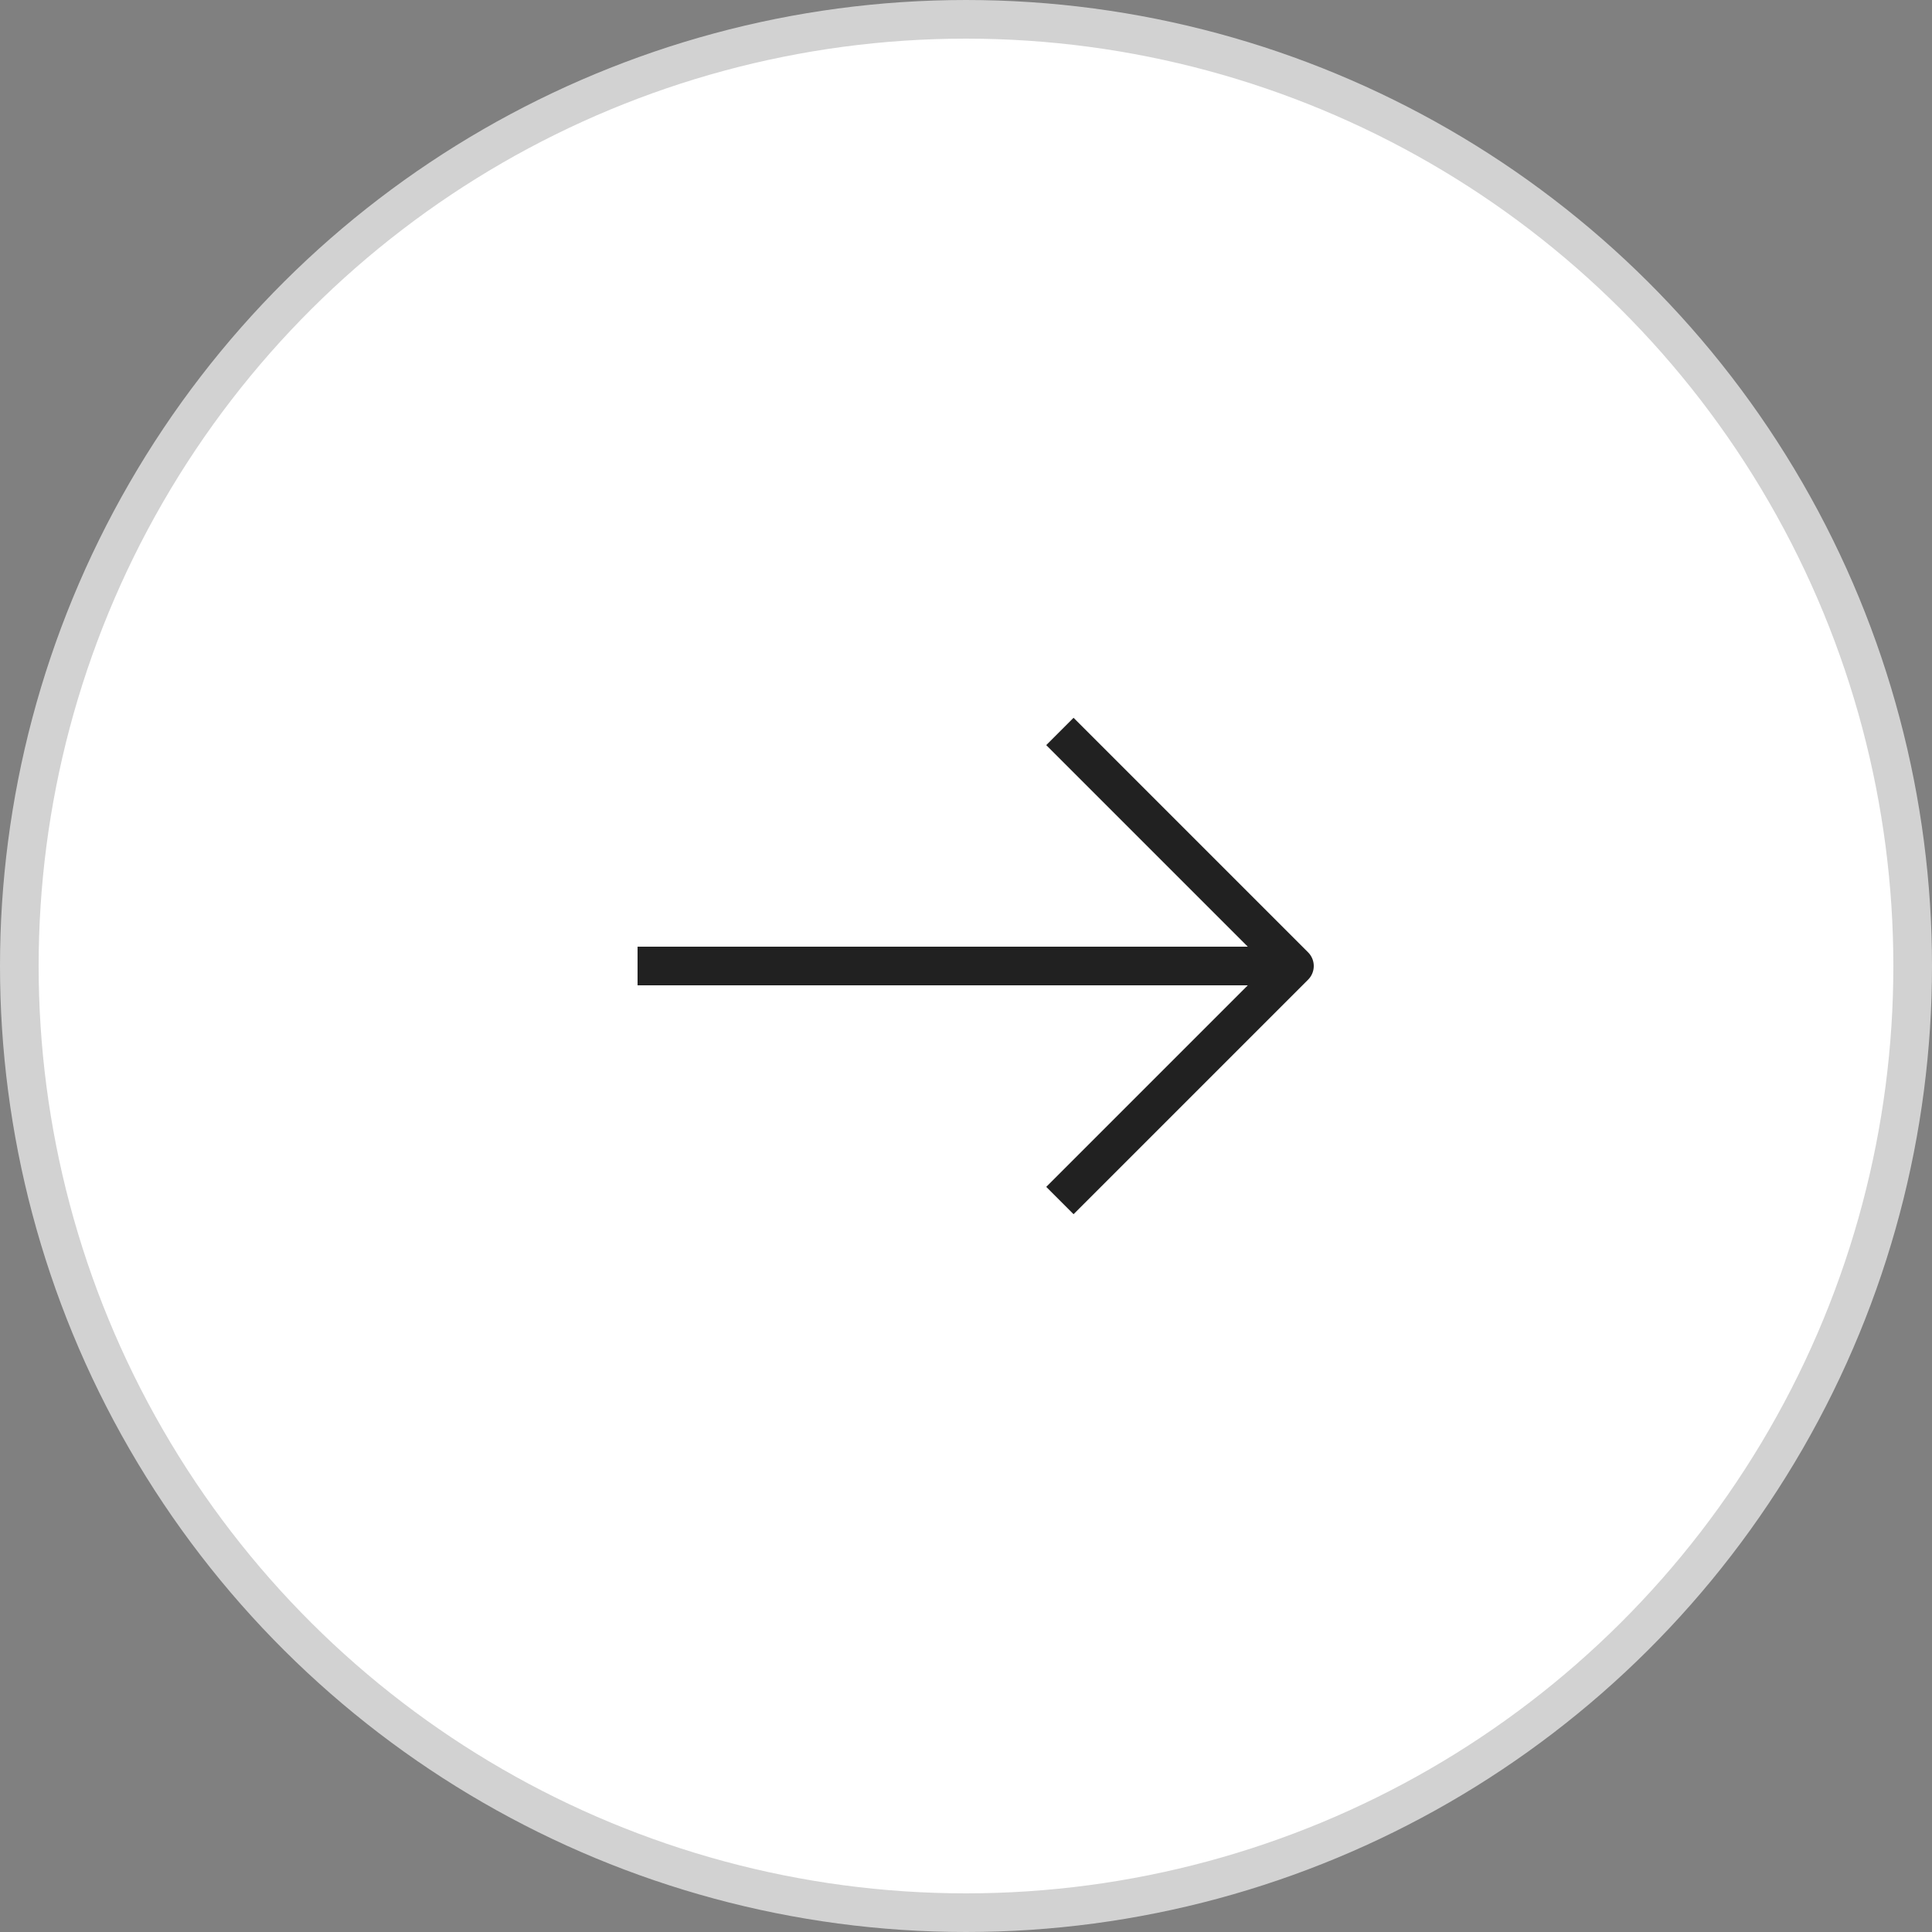 <svg width="50" height="50" viewBox="0 0 50 50" fill="none" xmlns="http://www.w3.org/2000/svg">
<rect x="0" y="0" width="50" height="50" fill="#808080" stroke="none"/>
<circle cx="25" cy="25" r="24.5" transform="rotate(-90 25 25)" fill="white" stroke="#D2D2D2"/>
<path d="M27.43 18.93L33.5 25L27.43 31.07" stroke="#212121" stroke-miterlimit="10" stroke-linejoin="round"/>
<path d="M16.5 25L33.33 25" stroke="#212121" stroke-miterlimit="10" stroke-linejoin="round"/>
</svg>
